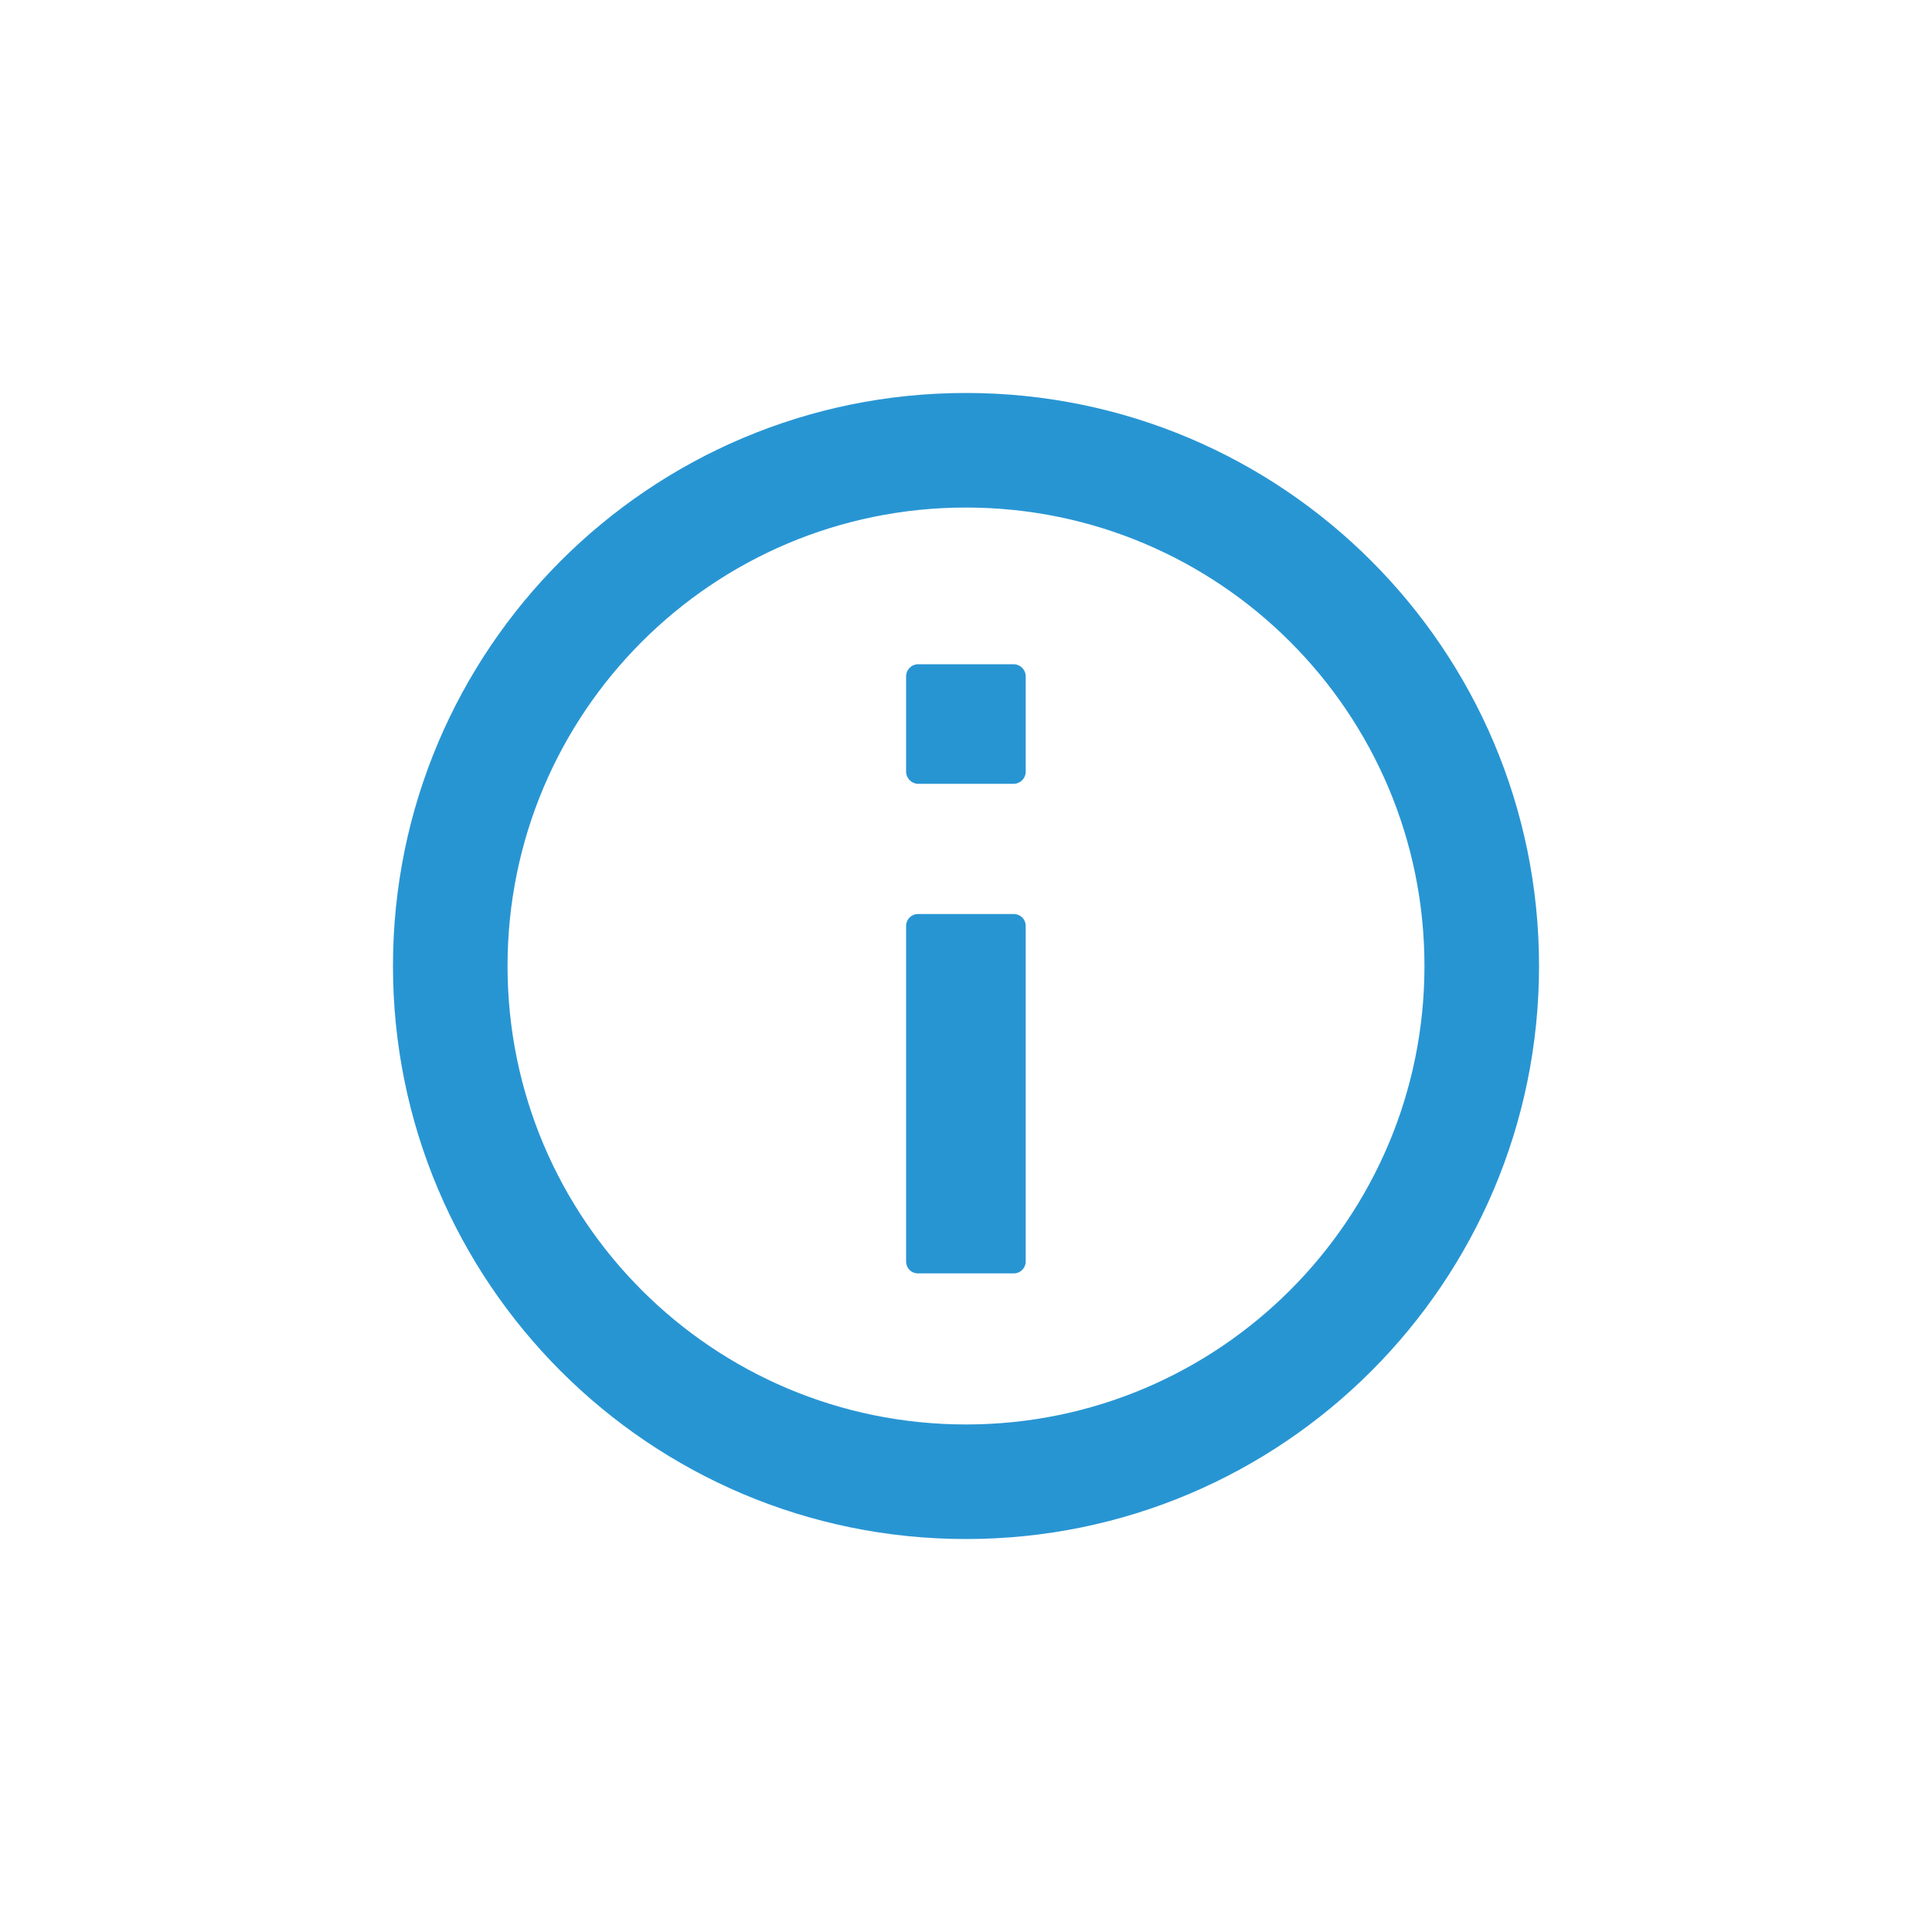 <?xml version="1.0" encoding="utf-8"?>
<!-- Generator: Adobe Illustrator 27.2.0, SVG Export Plug-In . SVG Version: 6.00 Build 0)  -->
<svg version="1.0" id="レイヤー_1" xmlns="http://www.w3.org/2000/svg" xmlns:xlink="http://www.w3.org/1999/xlink" x="0px"
	 y="0px" width="100px" height="100px" viewBox="0 0 100 100" style="enable-background:new 0 0 100 100;" xml:space="preserve">
<style type="text/css">
	.st0{fill:#2895D3;}
</style>
<g>
	<path class="st0" d="M50,20.34c-16.38,0-29.66,13.28-29.66,29.66S33.62,79.66,50,79.66S79.66,66.38,79.66,50S66.38,20.34,50,20.34z
		 M50,73.73c-13.11,0-23.73-10.62-23.73-23.73S36.89,26.27,50,26.27S73.73,36.9,73.73,50S63.1,73.73,50,73.73z"/>
	<path class="st0" d="M47.51,65.91h4.97c0.34,0,0.61-0.28,0.61-0.61V47.92c0-0.34-0.28-0.61-0.61-0.61h-4.97
		c-0.34,0-0.61,0.28-0.61,0.61V65.3C46.9,65.64,47.17,65.91,47.51,65.91z"/>
	<path class="st0" d="M47.53,40.57h4.93c0.35,0,0.63-0.28,0.63-0.63v-4.93c0-0.35-0.28-0.63-0.63-0.63h-4.93
		c-0.35,0-0.63,0.28-0.63,0.63v4.93C46.9,40.28,47.18,40.57,47.53,40.57z"/>
</g>
</svg>

